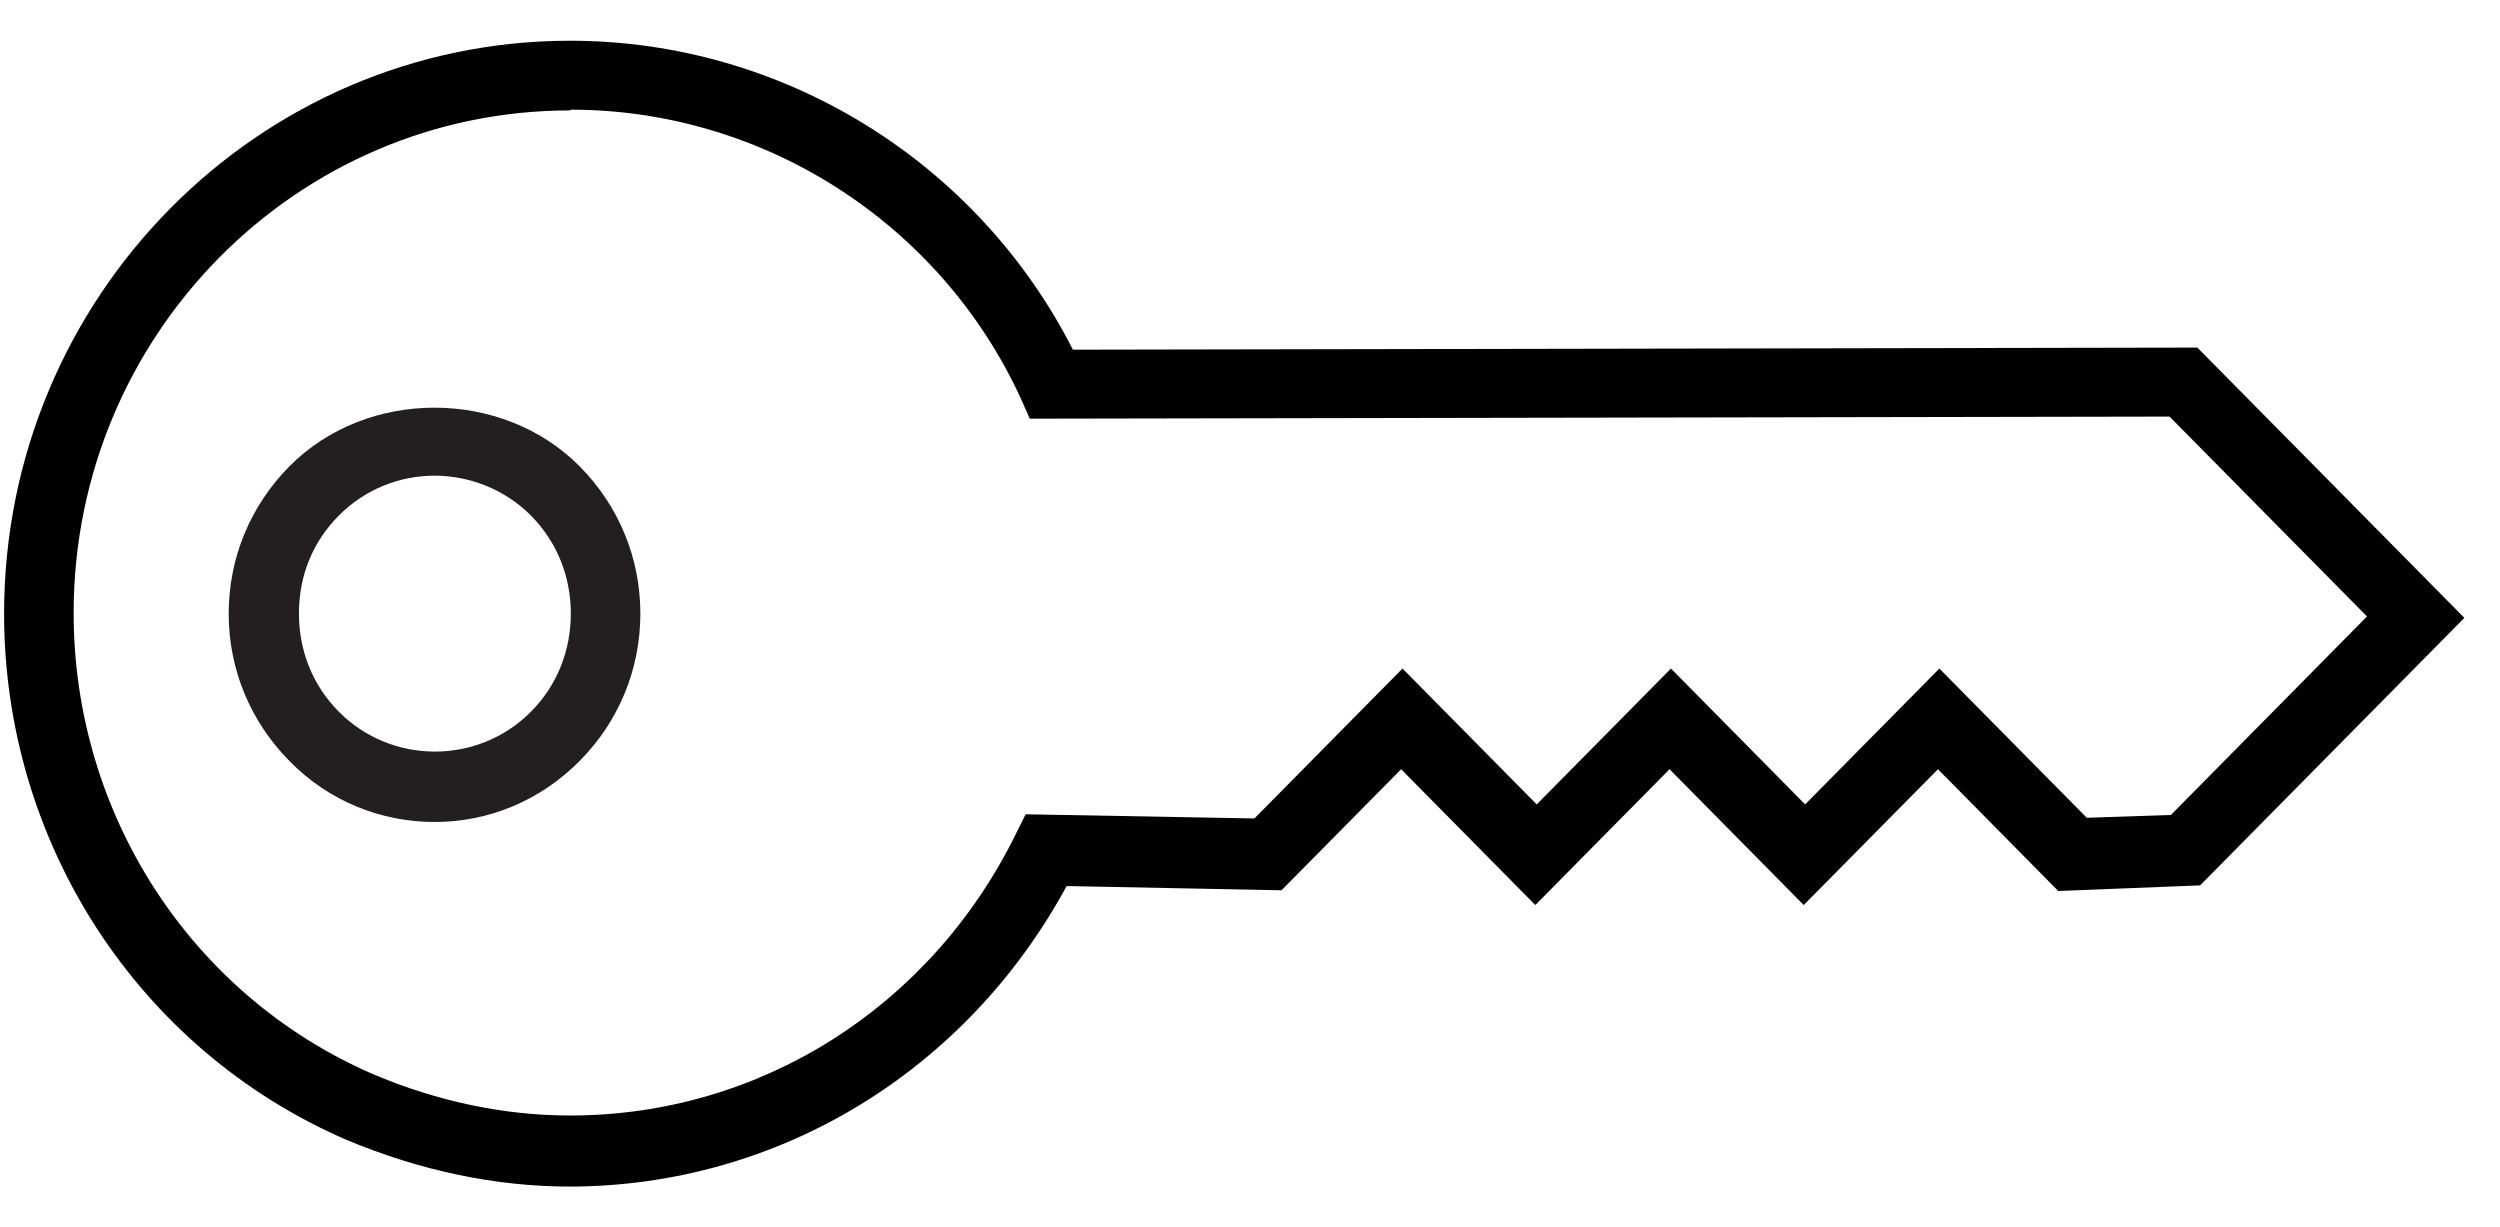 <svg width="55" height="27" viewBox="0 0 55 27" fill="none" xmlns="http://www.w3.org/2000/svg">
<path d="M9.56 18.084C8.397 18.084 7.234 17.635 6.362 16.736C5.506 15.869 5.031 14.723 5.031 13.5C5.031 12.277 5.506 11.131 6.362 10.264C8.076 8.529 11.059 8.545 12.757 10.264C13.614 11.131 14.088 12.277 14.088 13.5C14.088 14.723 13.614 15.869 12.757 16.736C11.87 17.635 10.722 18.084 9.56 18.084V18.084ZM9.56 10.465C8.795 10.465 8.03 10.759 7.449 11.348C6.867 11.936 6.577 12.679 6.577 13.5C6.577 14.321 6.882 15.08 7.449 15.652C8.611 16.829 10.524 16.829 11.686 15.652C12.252 15.08 12.558 14.321 12.558 13.5C12.558 12.679 12.252 11.921 11.686 11.348C11.12 10.775 10.34 10.465 9.56 10.465V10.465Z" fill="#231F20"/>
<path d="M12.543 26.105C10.891 26.105 9.223 25.749 7.602 25.068C3.043 23.086 0.09 18.549 0.09 13.5C0.09 6.548 5.674 0.896 12.543 0.896C17.209 0.896 21.493 3.543 23.604 7.693L48.342 7.647L54.216 13.593L48.403 19.478L45.282 19.602L42.635 16.923L39.682 19.911L36.73 16.923L33.777 19.911L30.825 16.923L28.193 19.586L23.466 19.493C21.248 23.581 17.102 26.105 12.512 26.105H12.543ZM12.543 2.429C6.515 2.429 1.62 7.384 1.62 13.485C1.62 17.914 4.205 21.893 8.198 23.628C9.621 24.232 11.09 24.541 12.543 24.541C16.704 24.541 20.468 22.172 22.349 18.347L22.564 17.914L27.597 18.006L30.855 14.708L33.808 17.697L36.761 14.708L39.713 17.697L42.666 14.708L45.909 17.991L47.76 17.929L52.074 13.562L47.73 9.165L22.655 9.211L22.456 8.762C20.682 4.906 16.796 2.413 12.558 2.413L12.543 2.429Z" fill="#010101"/>
</svg>

